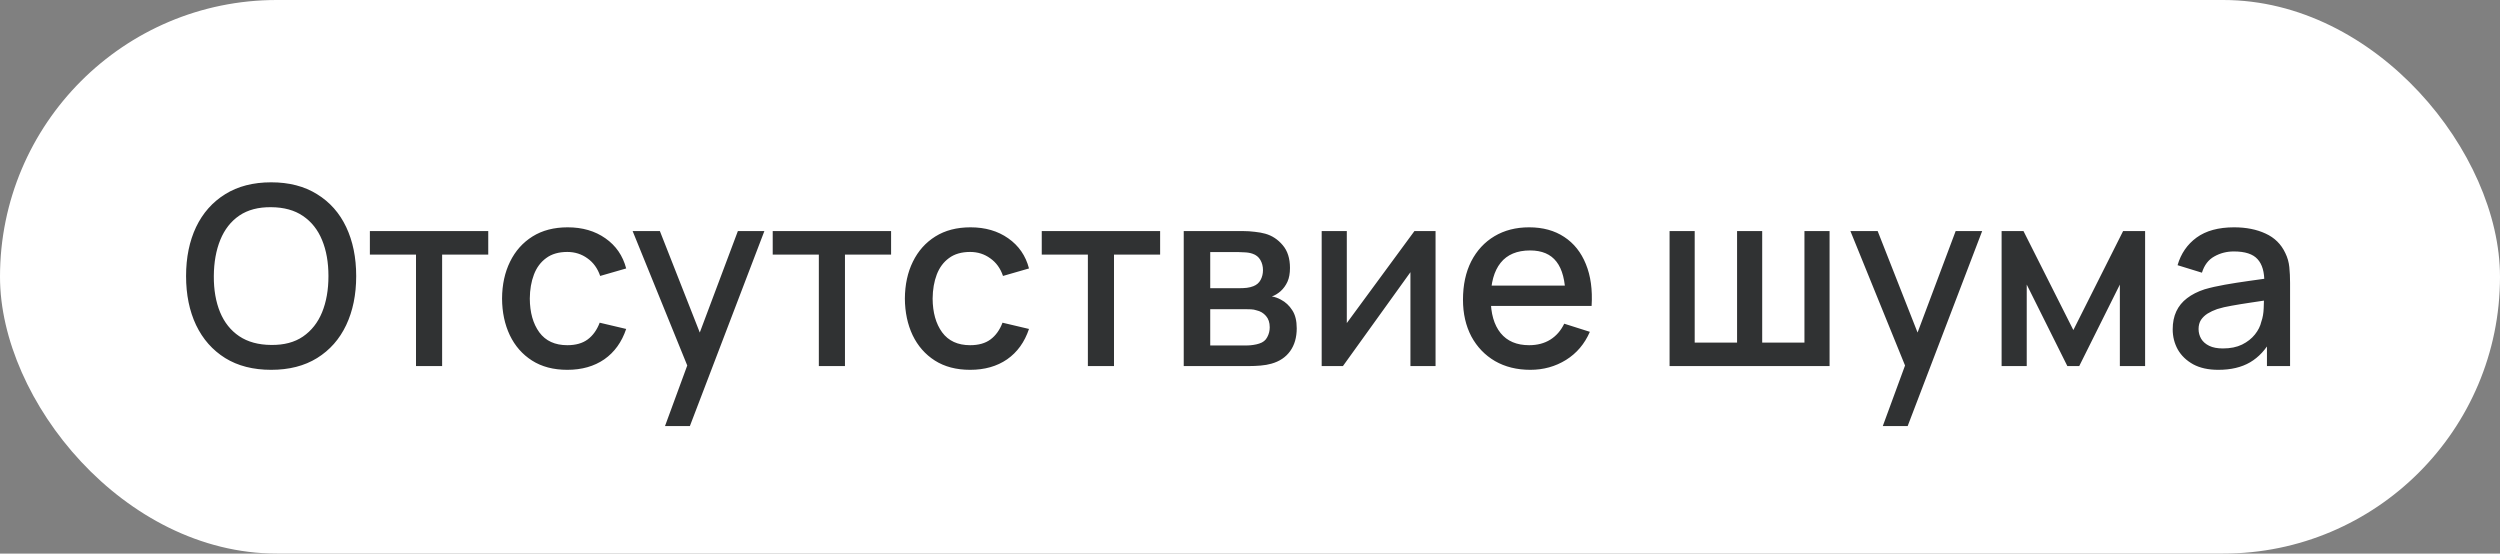 <?xml version="1.0" encoding="UTF-8"?> <svg xmlns="http://www.w3.org/2000/svg" width="140" height="31" viewBox="0 0 140 31" fill="none"><rect x="0" y="0" width="140" height="31" fill="#808080" stroke="none"/><rect width="140" height="31" rx="15.5" fill="white"></rect><path d="M15.187 20.71C14.179 20.71 13.32 20.491 12.611 20.052C11.902 19.609 11.358 18.993 10.98 18.204C10.607 17.415 10.42 16.501 10.42 15.46C10.42 14.419 10.607 13.505 10.98 12.716C11.358 11.927 11.902 11.314 12.611 10.875C13.32 10.432 14.179 10.21 15.187 10.21C16.19 10.21 17.047 10.432 17.756 10.875C18.47 11.314 19.014 11.927 19.387 12.716C19.76 13.505 19.947 14.419 19.947 15.46C19.947 16.501 19.76 17.415 19.387 18.204C19.014 18.993 18.47 19.609 17.756 20.052C17.047 20.491 16.19 20.71 15.187 20.71ZM15.187 19.317C15.901 19.326 16.494 19.17 16.965 18.848C17.441 18.521 17.798 18.069 18.036 17.49C18.274 16.907 18.393 16.23 18.393 15.46C18.393 14.69 18.274 14.018 18.036 13.444C17.798 12.865 17.441 12.415 16.965 12.093C16.494 11.771 15.901 11.608 15.187 11.603C14.473 11.594 13.878 11.75 13.402 12.072C12.931 12.394 12.576 12.847 12.338 13.43C12.1 14.013 11.979 14.69 11.974 15.46C11.969 16.23 12.086 16.904 12.324 17.483C12.562 18.057 12.919 18.505 13.395 18.827C13.876 19.149 14.473 19.312 15.187 19.317ZM23.296 20.5V14.256H20.713V12.94H27.342V14.256H24.759V20.5H23.296ZM31.769 20.71C30.994 20.71 30.336 20.537 29.795 20.192C29.253 19.847 28.838 19.373 28.549 18.771C28.264 18.169 28.119 17.485 28.115 16.72C28.119 15.941 28.269 15.252 28.563 14.655C28.857 14.053 29.277 13.582 29.823 13.241C30.369 12.9 31.024 12.73 31.79 12.73C32.616 12.73 33.32 12.935 33.904 13.346C34.492 13.757 34.879 14.319 35.066 15.033L33.61 15.453C33.465 15.028 33.227 14.699 32.896 14.466C32.569 14.228 32.193 14.109 31.769 14.109C31.288 14.109 30.894 14.223 30.586 14.452C30.278 14.676 30.049 14.984 29.9 15.376C29.75 15.768 29.673 16.216 29.669 16.72C29.673 17.499 29.851 18.129 30.201 18.61C30.555 19.091 31.078 19.331 31.769 19.331C32.24 19.331 32.62 19.224 32.91 19.009C33.204 18.79 33.428 18.477 33.582 18.071L35.066 18.421C34.818 19.158 34.41 19.725 33.841 20.122C33.271 20.514 32.581 20.71 31.769 20.71ZM37.24 23.86L38.703 19.877L38.724 21.053L35.427 12.94H36.953L39.417 19.205H38.969L41.321 12.94H42.805L38.633 23.86H37.24ZM45.855 20.5V14.256H43.272V12.94H49.901V14.256H47.318V20.5H45.855ZM54.327 20.71C53.553 20.71 52.895 20.537 52.353 20.192C51.812 19.847 51.397 19.373 51.107 18.771C50.823 18.169 50.678 17.485 50.673 16.72C50.678 15.941 50.827 15.252 51.121 14.655C51.415 14.053 51.835 13.582 52.381 13.241C52.927 12.9 53.583 12.73 54.348 12.73C55.174 12.73 55.879 12.935 56.462 13.346C57.05 13.757 57.438 14.319 57.624 15.033L56.168 15.453C56.024 15.028 55.786 14.699 55.454 14.466C55.128 14.228 54.752 14.109 54.327 14.109C53.847 14.109 53.452 14.223 53.144 14.452C52.836 14.676 52.608 14.984 52.458 15.376C52.309 15.768 52.232 16.216 52.227 16.72C52.232 17.499 52.409 18.129 52.759 18.61C53.114 19.091 53.637 19.331 54.327 19.331C54.799 19.331 55.179 19.224 55.468 19.009C55.762 18.79 55.986 18.477 56.14 18.071L57.624 18.421C57.377 19.158 56.969 19.725 56.399 20.122C55.83 20.514 55.139 20.71 54.327 20.71ZM60.921 20.5V14.256H58.338V12.94H64.967V14.256H62.384V20.5H60.921ZM66.289 20.5V12.94H69.614C69.834 12.94 70.053 12.954 70.272 12.982C70.492 13.005 70.685 13.04 70.853 13.087C71.236 13.194 71.563 13.409 71.833 13.731C72.104 14.048 72.239 14.473 72.239 15.005C72.239 15.308 72.193 15.565 72.099 15.775C72.006 15.98 71.878 16.158 71.714 16.307C71.64 16.372 71.56 16.431 71.476 16.482C71.392 16.533 71.308 16.573 71.224 16.601C71.397 16.629 71.567 16.69 71.735 16.783C71.992 16.918 72.202 17.114 72.365 17.371C72.533 17.623 72.617 17.961 72.617 18.386C72.617 18.895 72.494 19.322 72.246 19.667C71.999 20.008 71.649 20.241 71.196 20.367C71.019 20.418 70.818 20.453 70.594 20.472C70.375 20.491 70.156 20.5 69.936 20.5H66.289ZM67.773 19.345H69.845C69.943 19.345 70.055 19.336 70.181 19.317C70.307 19.298 70.419 19.273 70.517 19.24C70.727 19.175 70.877 19.056 70.965 18.883C71.059 18.71 71.105 18.526 71.105 18.33C71.105 18.064 71.035 17.852 70.895 17.693C70.755 17.53 70.578 17.425 70.363 17.378C70.27 17.345 70.167 17.327 70.055 17.322C69.943 17.317 69.848 17.315 69.768 17.315H67.773V19.345ZM67.773 16.139H69.411C69.547 16.139 69.684 16.132 69.824 16.118C69.964 16.099 70.086 16.069 70.188 16.027C70.37 15.957 70.506 15.84 70.594 15.677C70.683 15.509 70.727 15.327 70.727 15.131C70.727 14.916 70.678 14.725 70.58 14.557C70.482 14.389 70.335 14.272 70.139 14.207C70.004 14.16 69.848 14.135 69.67 14.13C69.498 14.121 69.388 14.116 69.341 14.116H67.773V16.139ZM80.391 12.94V20.5H78.984V15.243L75.204 20.5H74.014V12.94H75.421V18.092L79.208 12.94H80.391ZM85.7 20.71C84.949 20.71 84.288 20.547 83.719 20.22C83.154 19.889 82.713 19.429 82.396 18.841C82.084 18.248 81.927 17.562 81.927 16.783C81.927 15.957 82.081 15.241 82.389 14.634C82.702 14.027 83.136 13.558 83.691 13.227C84.246 12.896 84.893 12.73 85.63 12.73C86.4 12.73 87.056 12.91 87.597 13.269C88.138 13.624 88.542 14.13 88.808 14.788C89.079 15.446 89.186 16.228 89.13 17.133H87.667V16.601C87.658 15.724 87.49 15.075 87.163 14.655C86.841 14.235 86.349 14.025 85.686 14.025C84.954 14.025 84.403 14.256 84.034 14.718C83.665 15.18 83.481 15.847 83.481 16.72C83.481 17.551 83.665 18.195 84.034 18.652C84.403 19.105 84.935 19.331 85.63 19.331C86.088 19.331 86.482 19.228 86.813 19.023C87.149 18.813 87.41 18.514 87.597 18.127L89.032 18.582C88.738 19.259 88.293 19.784 87.695 20.157C87.098 20.526 86.433 20.71 85.7 20.71ZM83.005 17.133V15.992H88.402V17.133H83.005ZM93.496 20.5V12.94H94.903V19.184H97.276V12.94H98.683V19.184H101.049V12.94H102.456V20.5H93.496ZM105.436 23.86L106.899 19.877L106.92 21.053L103.623 12.94H105.149L107.613 19.205H107.165L109.517 12.94H111.001L106.829 23.86H105.436ZM112.09 20.5V12.94H113.315L116.108 18.484L118.894 12.94H120.126V20.5H118.712V15.936L116.437 20.5H115.772L113.497 15.936V20.5H112.09ZM124.226 20.71C123.666 20.71 123.197 20.607 122.819 20.402C122.441 20.192 122.154 19.917 121.958 19.576C121.767 19.231 121.671 18.853 121.671 18.442C121.671 18.059 121.739 17.723 121.874 17.434C122.01 17.145 122.21 16.9 122.476 16.699C122.742 16.494 123.069 16.328 123.456 16.202C123.792 16.104 124.173 16.018 124.597 15.943C125.022 15.868 125.468 15.798 125.934 15.733C126.406 15.668 126.872 15.602 127.334 15.537L126.802 15.831C126.812 15.238 126.686 14.8 126.424 14.515C126.168 14.226 125.724 14.081 125.094 14.081C124.698 14.081 124.334 14.174 124.002 14.361C123.671 14.543 123.44 14.846 123.309 15.271L121.944 14.851C122.131 14.202 122.486 13.687 123.008 13.304C123.536 12.921 124.236 12.73 125.108 12.73C125.785 12.73 126.373 12.847 126.872 13.08C127.376 13.309 127.745 13.673 127.978 14.172C128.1 14.419 128.174 14.681 128.202 14.956C128.23 15.231 128.244 15.528 128.244 15.845V20.5H126.949V18.771L127.201 18.995C126.889 19.574 126.49 20.005 126.004 20.29C125.524 20.57 124.931 20.71 124.226 20.71ZM124.485 19.513C124.901 19.513 125.258 19.441 125.556 19.296C125.855 19.147 126.095 18.958 126.277 18.729C126.459 18.5 126.578 18.262 126.634 18.015C126.714 17.791 126.758 17.539 126.767 17.259C126.781 16.979 126.788 16.755 126.788 16.587L127.264 16.762C126.802 16.832 126.382 16.895 126.004 16.951C125.626 17.007 125.283 17.063 124.975 17.119C124.672 17.17 124.401 17.233 124.163 17.308C123.963 17.378 123.783 17.462 123.624 17.56C123.47 17.658 123.347 17.777 123.253 17.917C123.165 18.057 123.12 18.227 123.12 18.428C123.12 18.624 123.169 18.806 123.267 18.974C123.365 19.137 123.515 19.268 123.715 19.366C123.916 19.464 124.173 19.513 124.485 19.513Z" fill="#303233"></path></svg> 